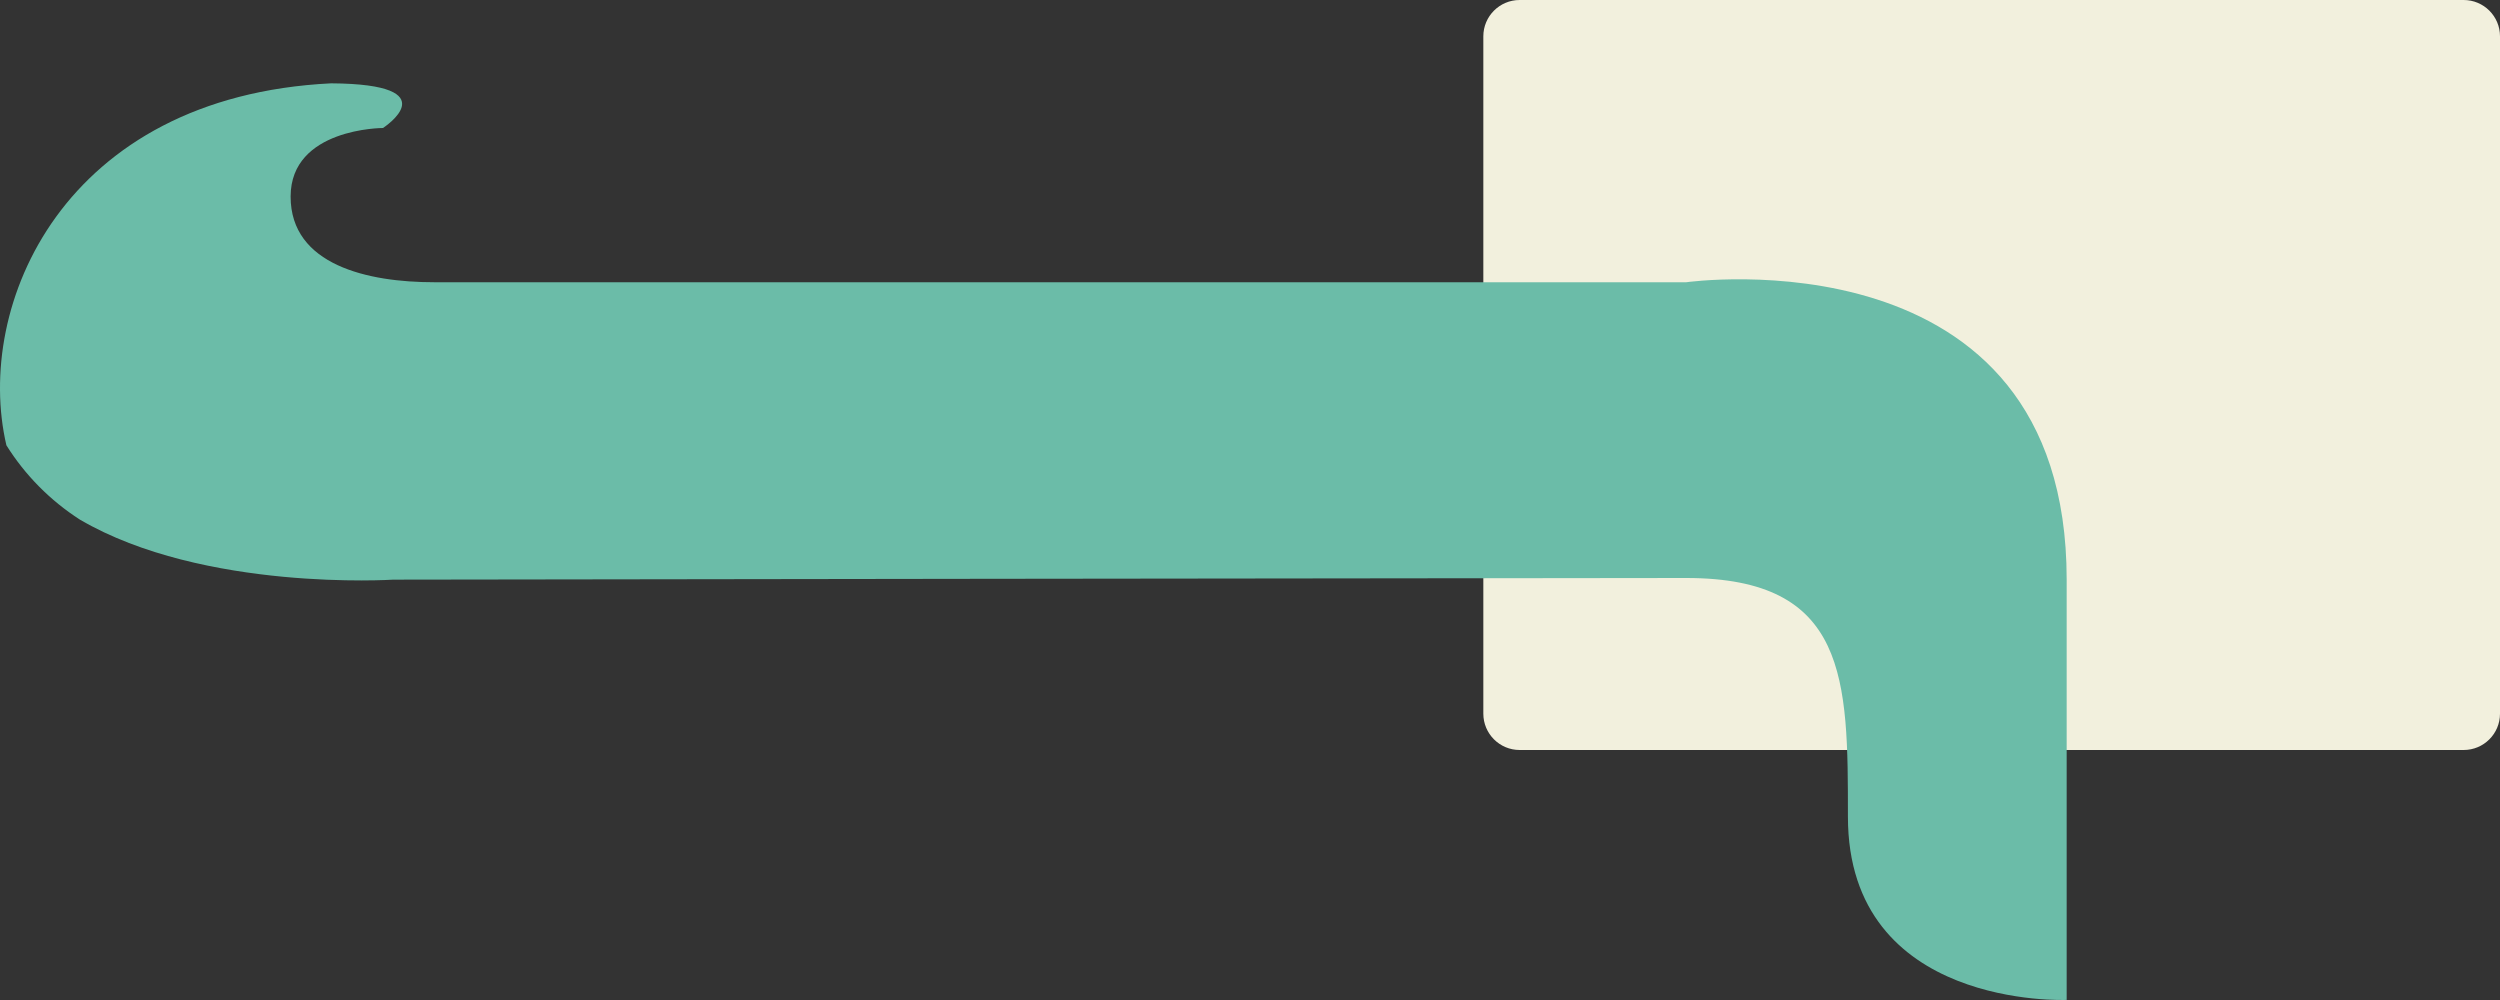 <?xml version="1.0" encoding="UTF-8"?> <svg xmlns="http://www.w3.org/2000/svg" width="150" height="60" viewBox="0 0 150 60" fill="none"><rect x="0" y="0" width="150" height="60" fill="#333333" stroke="none"/> <path d="M147.819 0H91.181C89.976 0 89 0.976 89 2.181V42.819C89 44.024 89.976 45 91.181 45H147.819C149.024 45 150 44.024 150 42.819V2.181C150 0.976 149.024 0 147.819 0Z" fill="#F2F0DD"></path> <path d="M22.978 7.68C22.978 7.68 17.437 7.68 17.437 11.795C17.437 15.911 22.089 16.934 26.034 16.934H101.176C101.176 16.934 124 13.713 124 34.767V59.995C124 59.995 110.875 60.576 110.875 49.003C110.875 40.761 110.875 34.68 101.176 34.68C91.478 34.68 23.596 34.779 23.596 34.779C23.596 34.779 12.226 35.517 4.8 31.181C3.013 30.033 1.505 28.508 0.384 26.717C-1.571 18.329 3.793 5.791 19.869 5C27.047 5.046 22.978 7.68 22.978 7.68Z" fill="#6BBCA8"></path> </svg> 